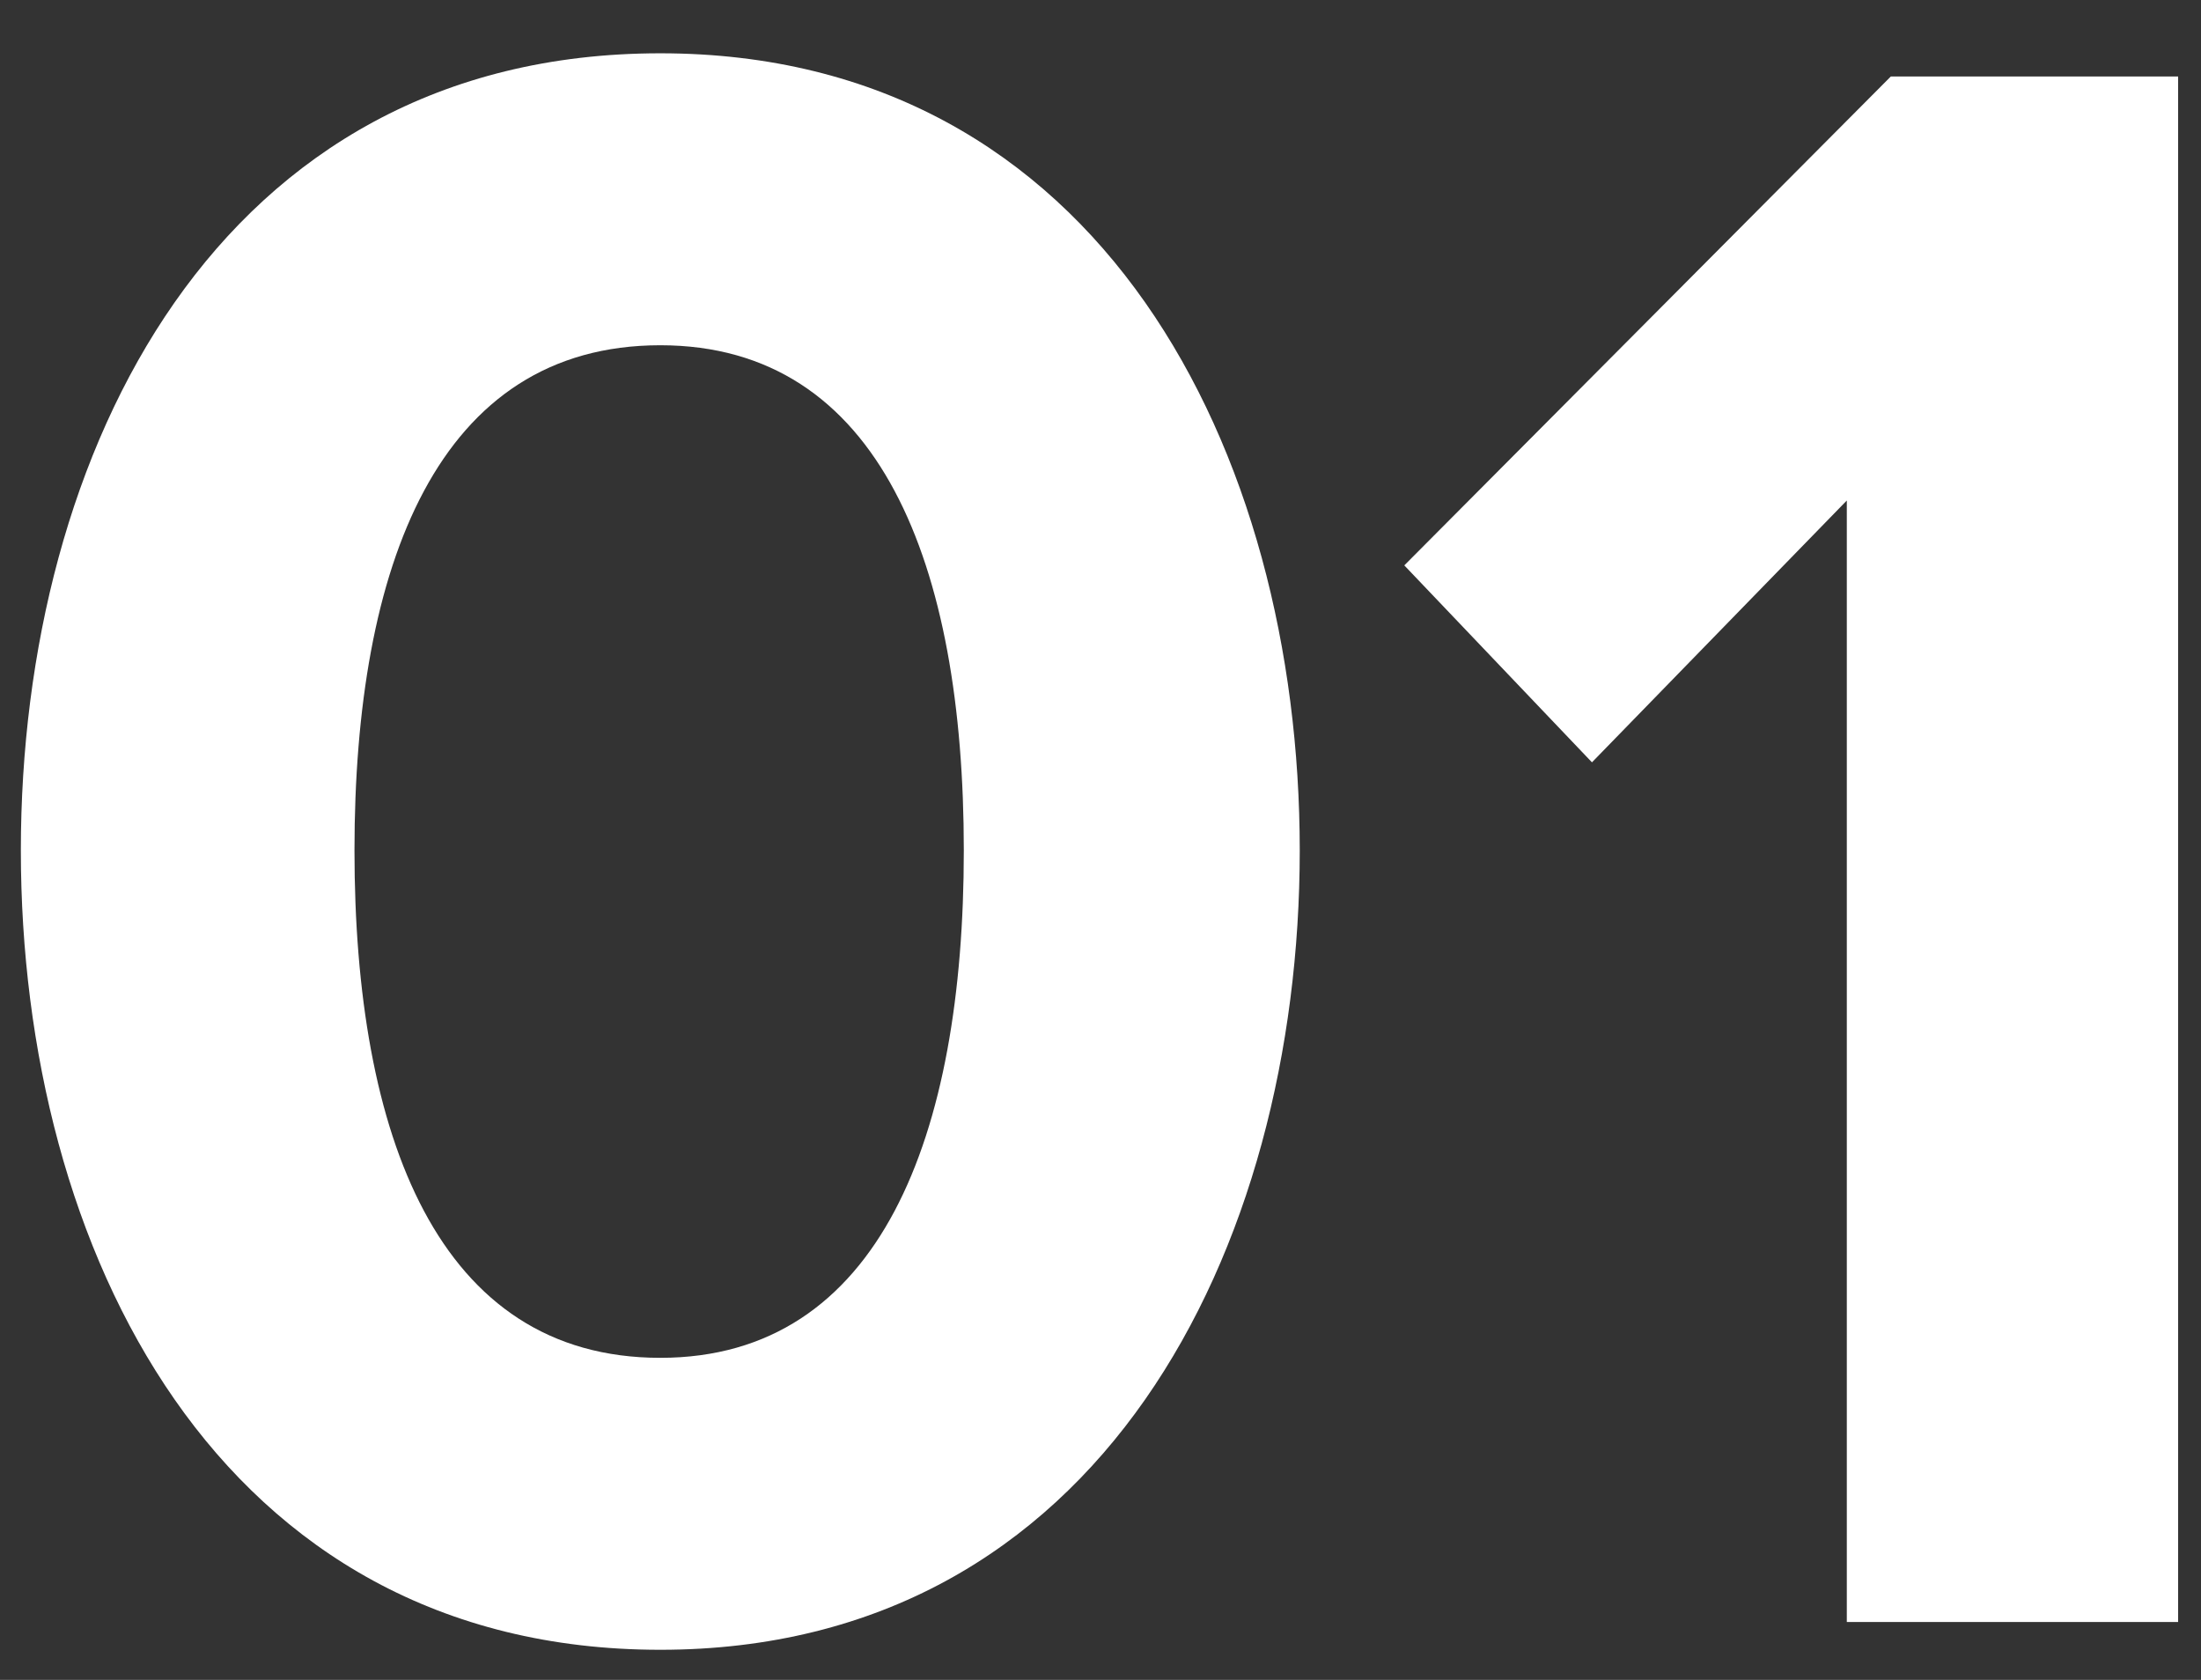 <svg xmlns="http://www.w3.org/2000/svg" width="38" height="29" viewBox="0 0 38 29" fill="none"><rect x="0" y="0" width="38" height="29" fill="#333333" stroke="none"/><path d="M0.36 14.68C0.36 21.56 3.76 28.48 11.4 28.48C19 28.48 22.44 21.56 22.44 14.68C22.44 7.8 19 0.92 11.4 0.92C3.76 0.92 0.36 7.8 0.36 14.68ZM16.64 14.68C16.64 19.6 15.2 23.44 11.4 23.44C7.56 23.44 6.12 19.6 6.12 14.68C6.12 9.76 7.56 5.96 11.4 5.96C15.2 5.96 16.64 9.76 16.64 14.68ZM37.605 28V1.32H32.645L24.245 9.76L27.485 13.16L31.885 8.64V28H37.605Z" fill="white"></path></svg>
